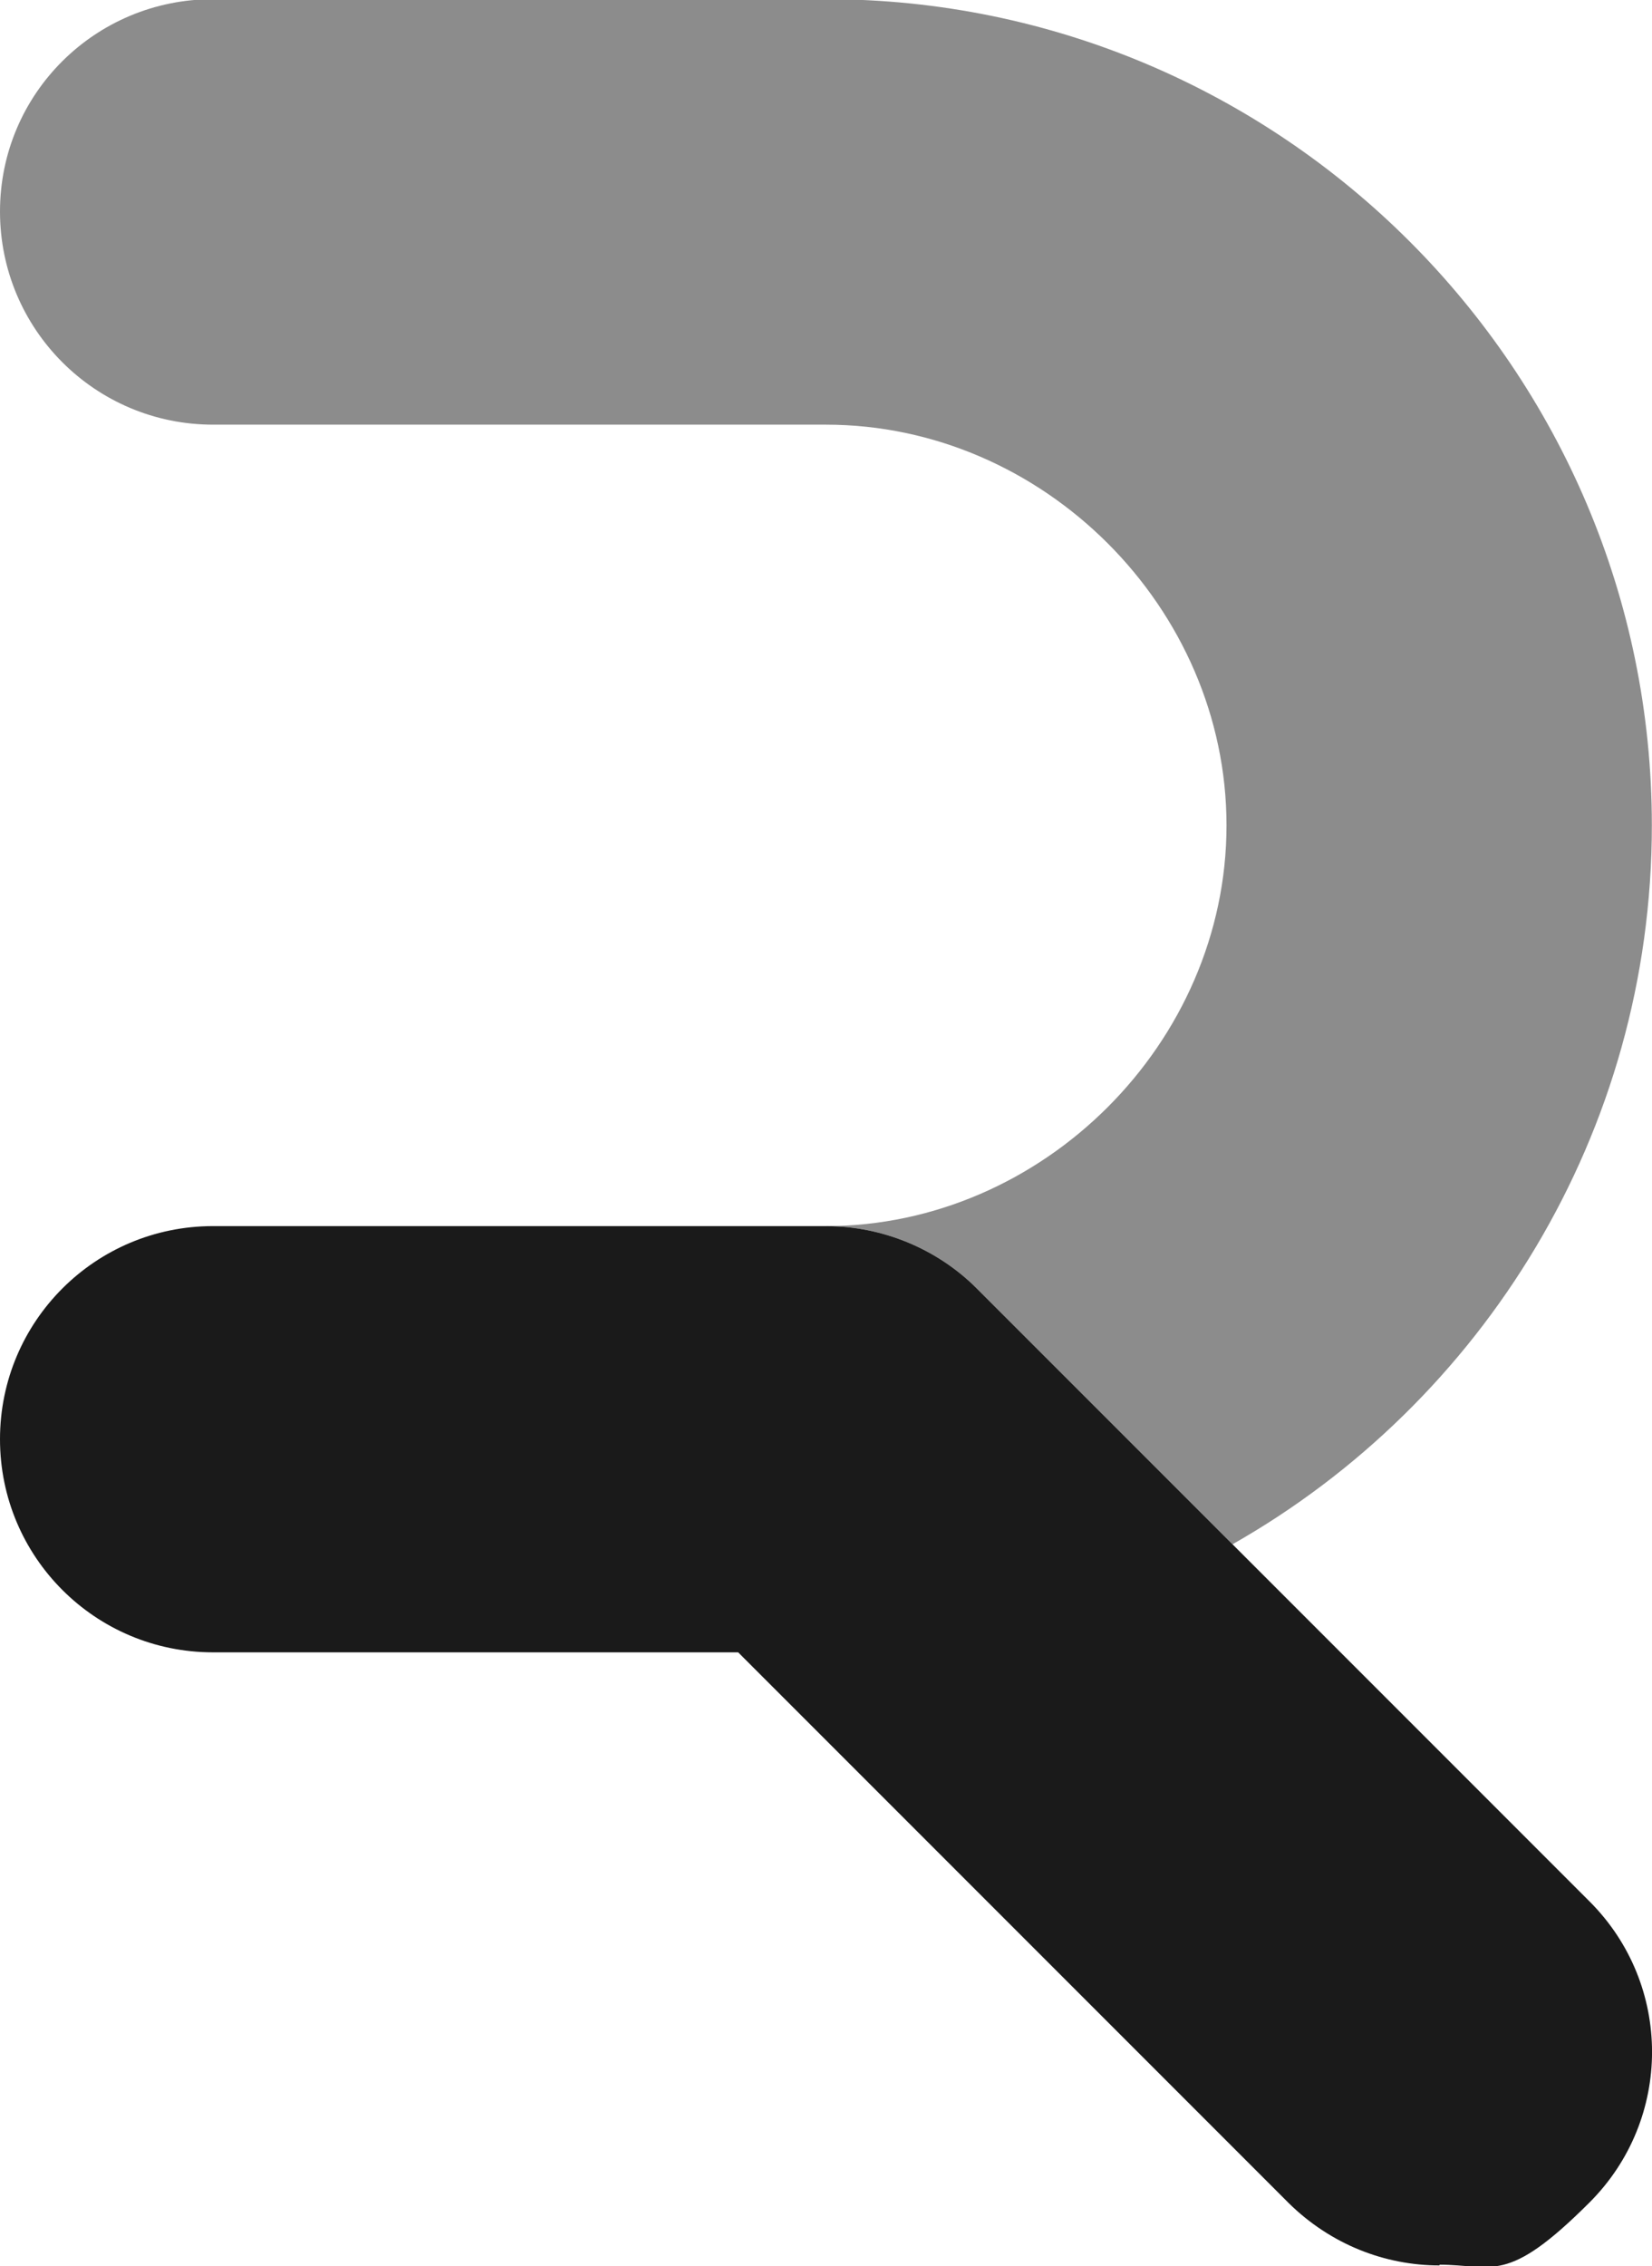 <?xml version="1.0" encoding="UTF-8"?>
<svg id="Layer_1" xmlns="http://www.w3.org/2000/svg" viewBox="0 0 220.22 302">
  <defs>
    <style>
      .cls-1, .cls-2 {
        fill: #1a1a1a;
      }

      .cls-2 {
        opacity: .5;
      }
    </style>
  </defs>
  <path class="cls-1" d="M191.9,301.89c-7.3,0-14.5-2.8-20.1-8.3l-73.4-73.4H28.4C12.7,220.19,0,207.49,0,191.79s12.7-28.4,28.4-28.4h81.7c7.5,0,14.8,3,20.1,8.3l81.7,81.7c11.1,11.1,11.1,29,0,40.1s-12.8,8.3-20.1,8.3h.1v.1Z"/>
  <path class="cls-2" d="M28.4,56.59h81.7c29,0,53.4,24.4,53.4,53.4s-24.5,53.4-53.4,53.4c7.5,0,14.8,3,20.1,8.3l34.1,34.1c33.3-18.9,55.9-54.8,55.9-95.8,0-60.7-49.4-110.1-110.1-110.1H28.4C12.7-.11,0,12.49,0,28.19s12.7,28.4,28.4,28.4Z"/>
</svg>